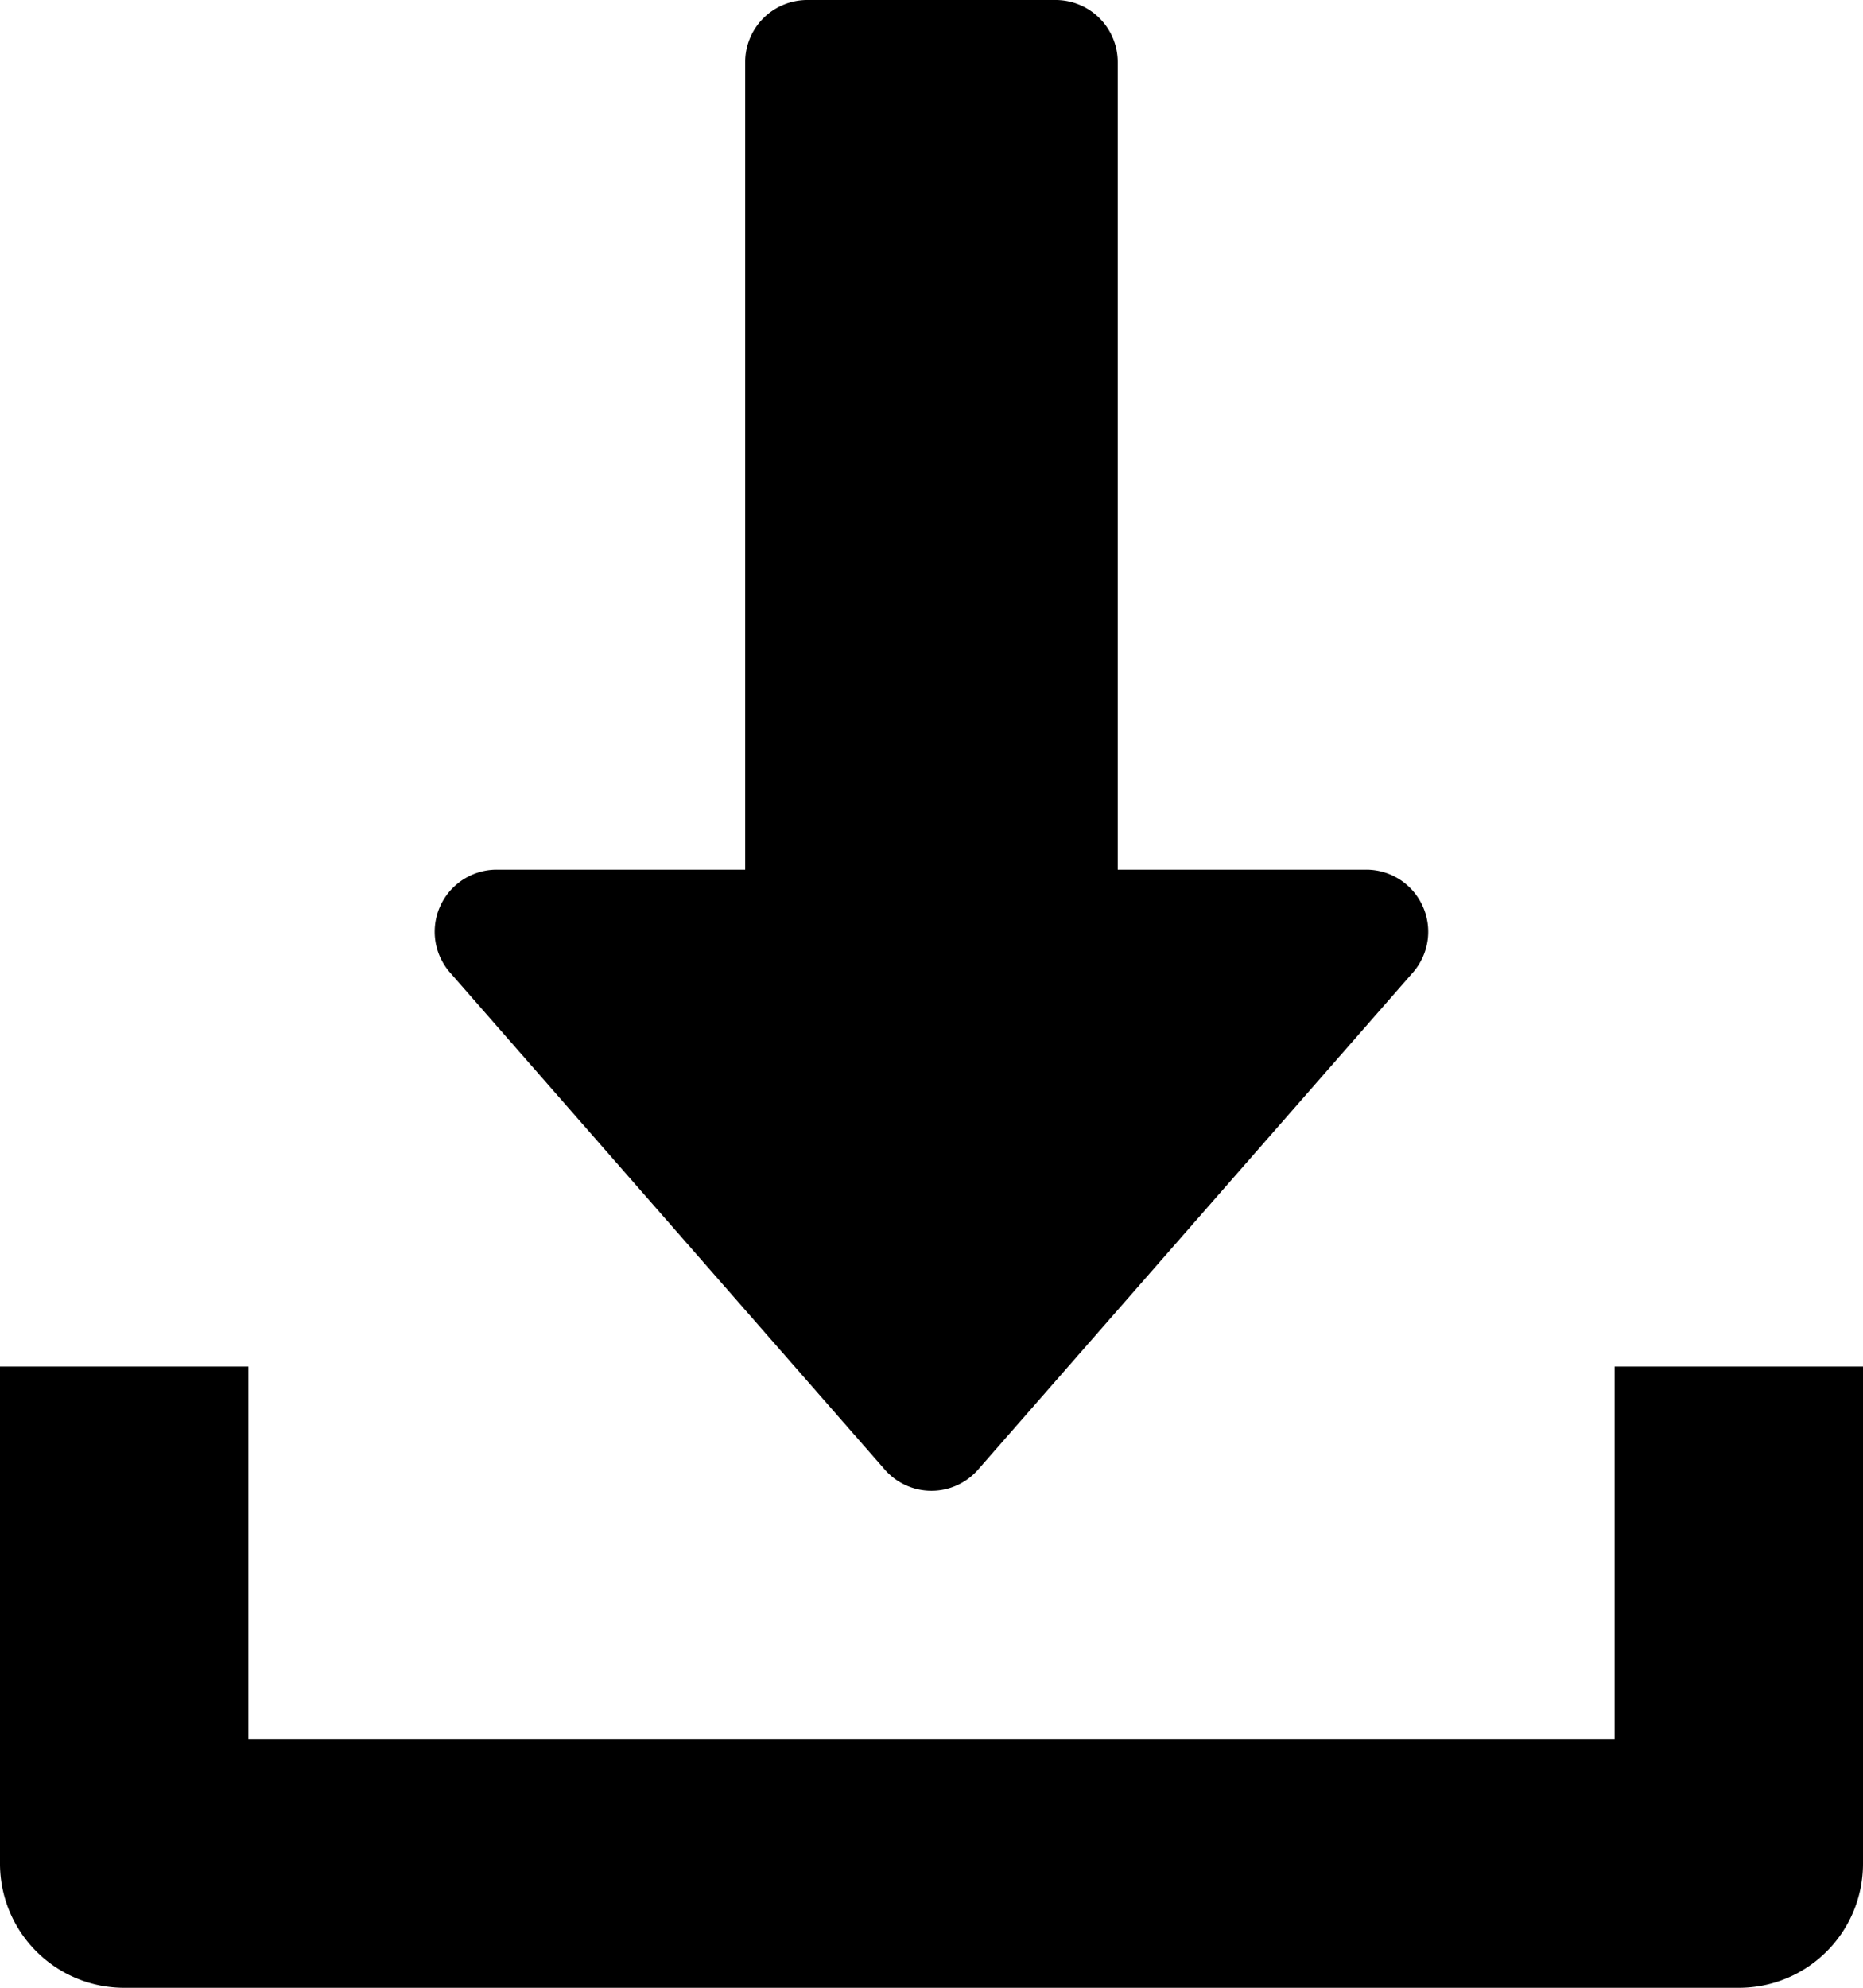 <svg xmlns="http://www.w3.org/2000/svg" width="19.313" height="20.6" viewBox="0 0 19.313 20.6"><g transform="translate(-16)"><g transform="translate(20.506)"><path d="M138.24,9.39a.642.642,0,0,0-.586-.377h-2.575V.644A.644.644,0,0,0,134.436,0h-2.575a.644.644,0,0,0-.644.644V9.013h-2.575a.643.643,0,0,0-.484,1.067l4.506,5.15a.642.642,0,0,0,.968,0l4.506-5.15A.642.642,0,0,0,138.24,9.39Z" transform="translate(-127.998)"/></g><g transform="translate(16 14.163)"><g transform="translate(0)"><path d="M32.738,352v3.862H18.575V352H16v5.15a1.287,1.287,0,0,0,1.288,1.288H34.025a1.286,1.286,0,0,0,1.288-1.288V352Z" transform="translate(-16 -352)"/></g></g></g></svg>